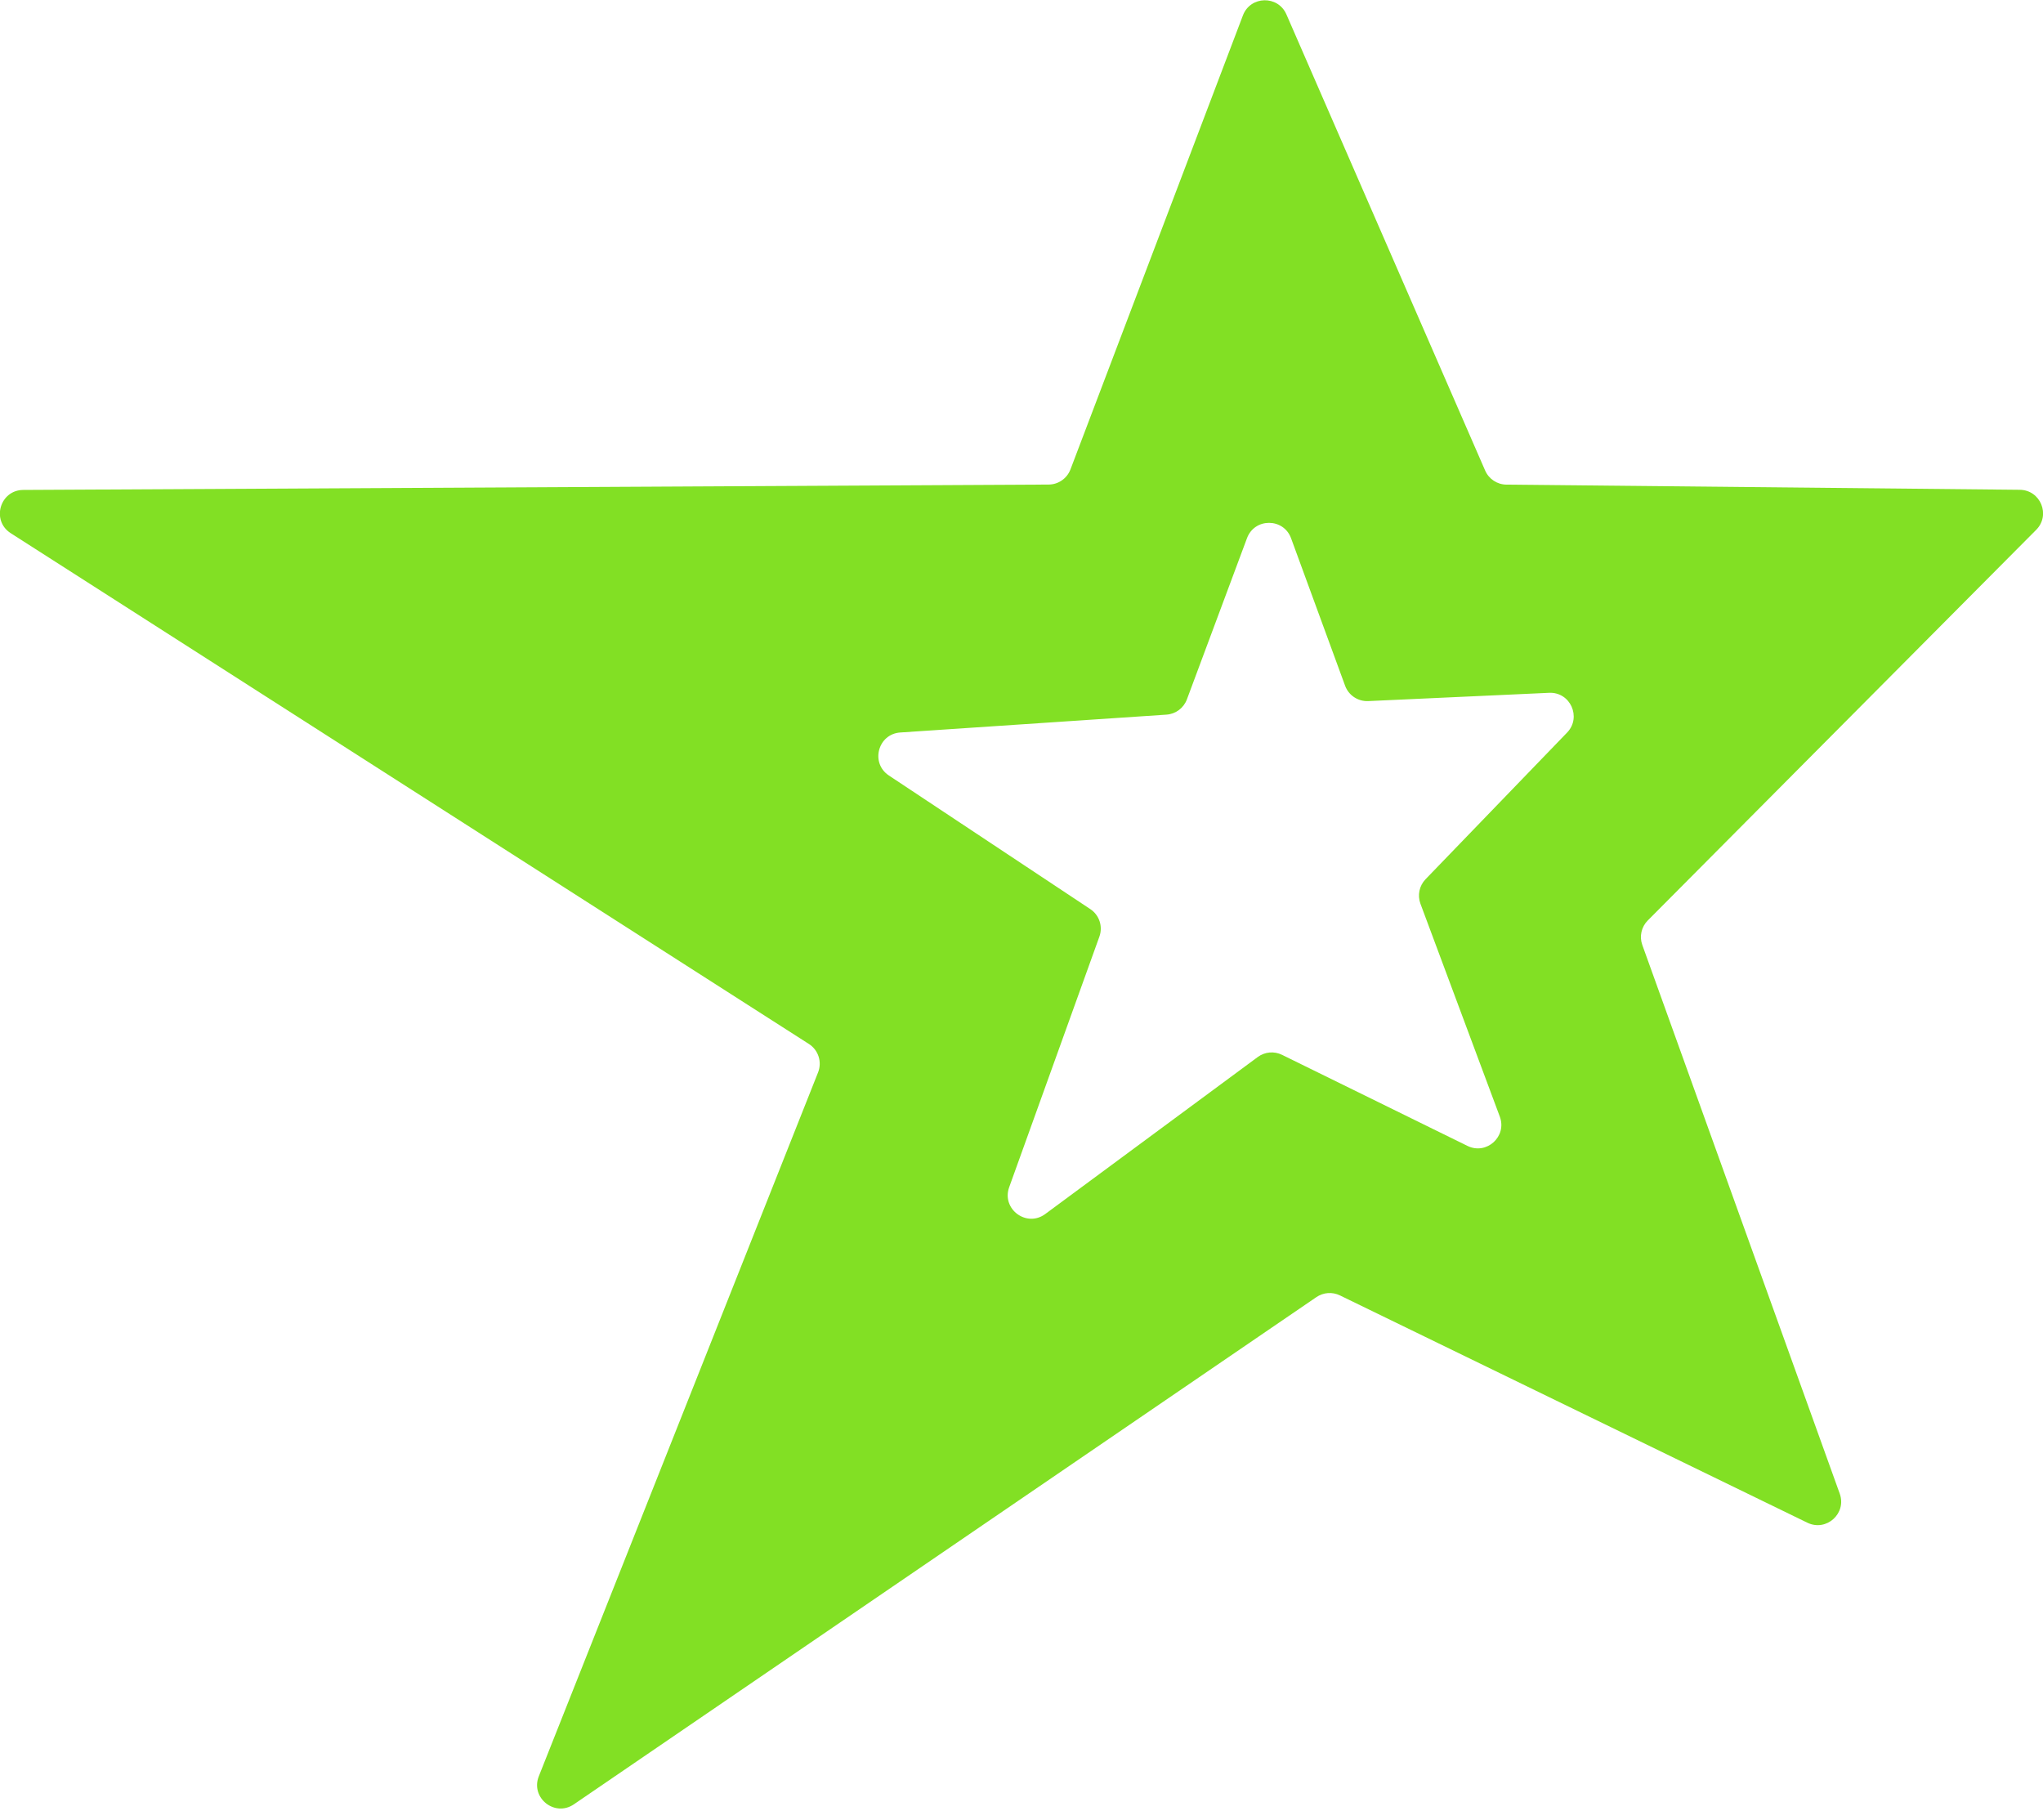 <svg xmlns="http://www.w3.org/2000/svg" version="1.1" xmlns:xlink="http://www.w3.org/1999/xlink" xmlns:svgjs="http://svgjs.dev/svgjs" width="174" height="155"><svg width="174" height="155" viewBox="0 0 174 155" fill="none" xmlns="http://www.w3.org/2000/svg">
<path fill-rule="evenodd" clip-rule="evenodd" d="M0.916 45.41C-0.762 44.335 -0.009 41.735 1.984 41.725L89.311 41.267C90.137 41.263 90.876 40.75 91.17 39.977L105.858 1.313C106.494 -0.363 108.844 -0.419 109.561 1.224L126.488 40.072C126.803 40.795 127.513 41.265 128.302 41.273L172.022 41.713C173.791 41.731 174.668 43.868 173.42 45.123L140.337 78.393C139.792 78.941 139.612 79.753 139.874 80.48L156.688 127.205C157.296 128.894 155.545 130.466 153.932 129.681L114.118 110.321C113.472 110.008 112.708 110.064 112.115 110.469L48.877 153.664C47.248 154.777 45.162 153.109 45.89 151.275L69.674 91.331C70.027 90.441 69.7 89.425 68.893 88.909L0.916 45.41ZM99.345 60.862C100.13 60.809 100.811 60.302 101.086 59.565L106.207 45.83C106.856 44.089 109.32 44.096 109.959 45.84L114.56 58.398C114.86 59.217 115.657 59.748 116.529 59.708L131.937 59.003C133.744 58.921 134.723 61.089 133.467 62.39L121.412 74.88C120.878 75.434 120.709 76.246 120.978 76.968L127.737 95.096C128.369 96.791 126.605 98.388 124.982 97.59L109.19 89.834C108.519 89.504 107.721 89.576 107.12 90.021L89.021 103.393C87.43 104.568 85.281 102.968 85.951 101.107L93.634 79.766C93.946 78.899 93.626 77.931 92.858 77.422L75.705 66.044C74.111 64.987 74.768 62.51 76.677 62.382L99.345 60.862Z" fill="#82E024"></path>
</svg><style>@media (prefers-color-scheme: light) { :root { filter: none; } }
@media (prefers-color-scheme: dark) { :root { filter: none; } }
</style></svg>